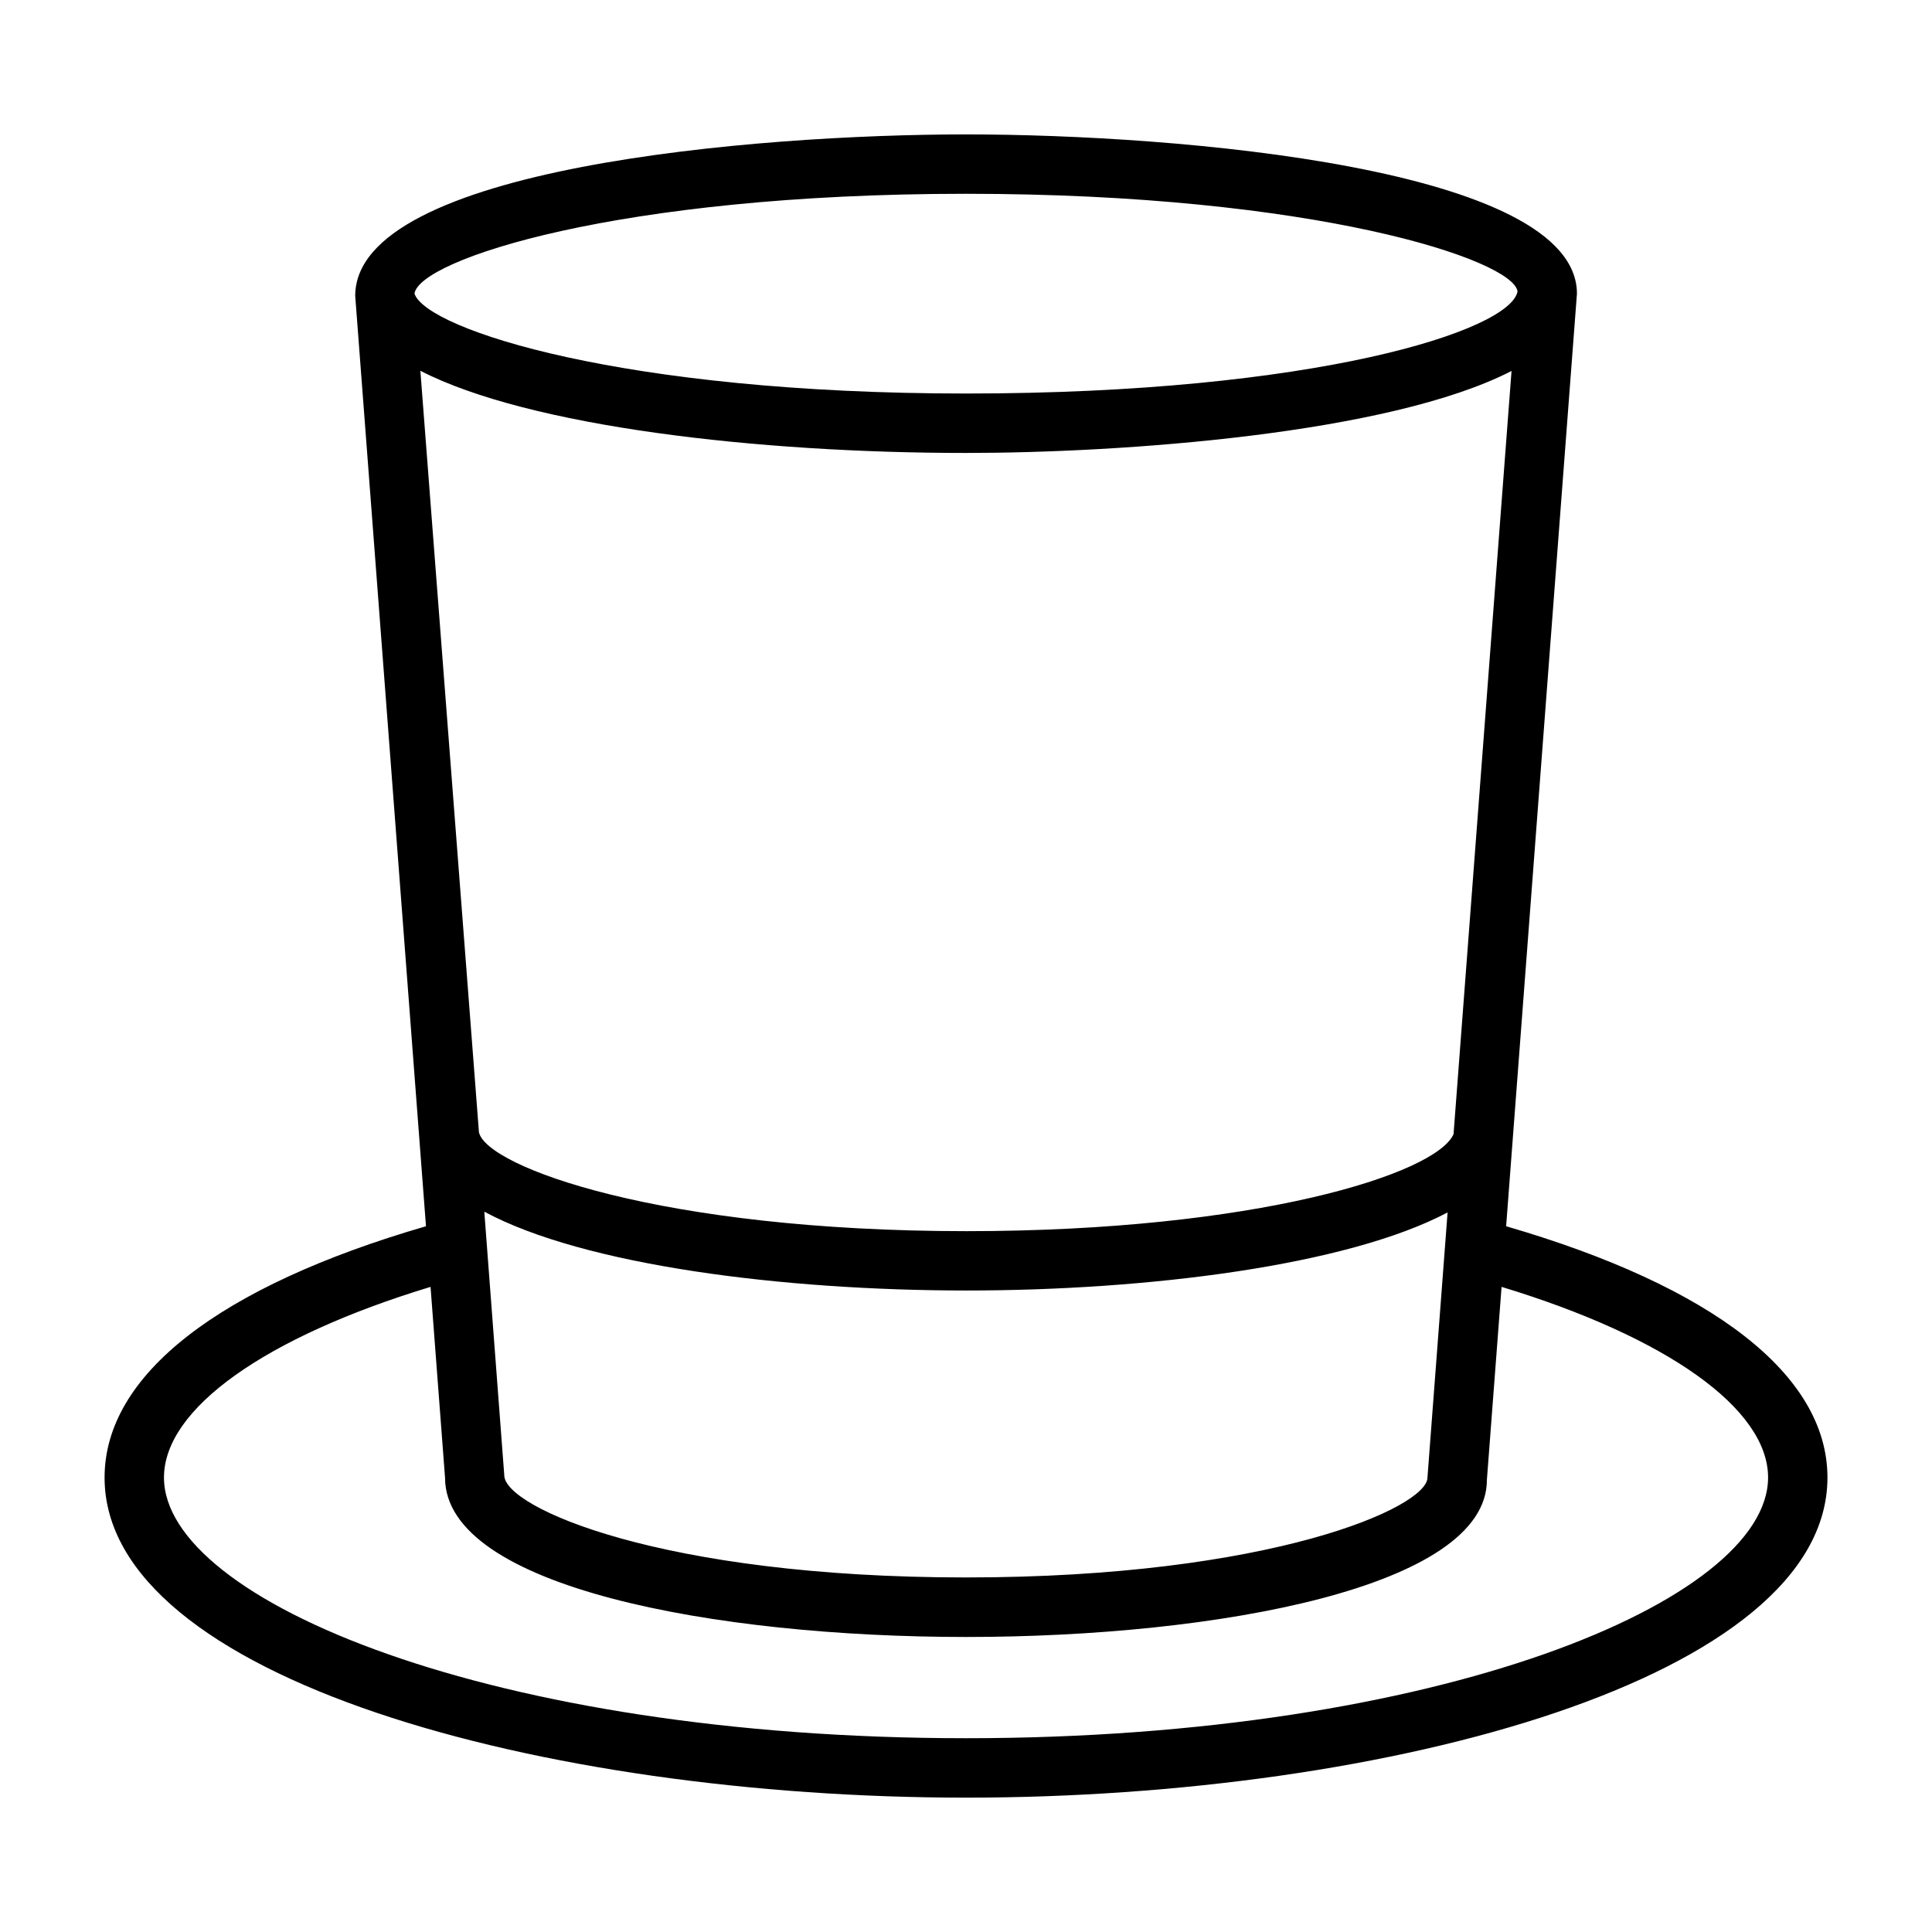 <?xml version="1.0" encoding="UTF-8"?>
<!-- The Best Svg Icon site in the world: iconSvg.co, Visit us! https://iconsvg.co -->
<svg fill="#000000" width="800px" height="800px" version="1.1" viewBox="144 144 512 512" xmlns="http://www.w3.org/2000/svg">
 <path d="m543.14 468.96 18.766-247.13c0-33.395-105.91-42.211-161.89-42.211-55.988 0-161.91 8.832-161.88 42.809l18.754 246.54c-54.82 15.934-85.176 39.406-85.176 66.598 0 53.105 116.08 84.828 228.29 84.828 112.22 0 228.29-31.738 228.29-84.828 0-27.191-30.34-50.648-85.145-66.598zm-13.934-24.402c-4.644 10.598-52.773 25.711-129.04 25.711-81.066 0-127.24-17.051-129.24-26.215-0.031-0.188-15.523-201.79-15.523-201.79 28.875 14.832 89.582 21.773 144.59 21.773 41.234 0 112.08-4.992 144.58-21.727zm-256.86 20.547c26.434 14.234 79.207 20.891 127.82 20.891 47.781 0 100.75-6.582 127.46-20.688l-5.336 70.266c0 7.902-41.629 26.465-122.32 26.465s-122.32-18.547-122.33-27.062zm127.65-269.75c92.324 0 144.99 17.492 146.17 25.867-1.906 10.457-53.941 27.066-146.17 27.066-90.719 0-142.56-16.895-146.11-26.355-0.016-0.016-0.031-0.031-0.047-0.062v-0.031c1.18-8.992 53.828-26.484 146.15-26.484zm0 409.29c-125.26 0-212.54-36.414-212.54-69.086 0-18.293 26.953-37.266 70.645-50.523l3.84 50.57c0 29 71.559 42.211 138.06 42.211 66.504 0 138.06-13.211 138.04-41.613l3.891-51.168c43.691 13.273 70.629 32.242 70.629 50.523-0.02 32.668-87.305 69.086-212.56 69.086z"/>
</svg>